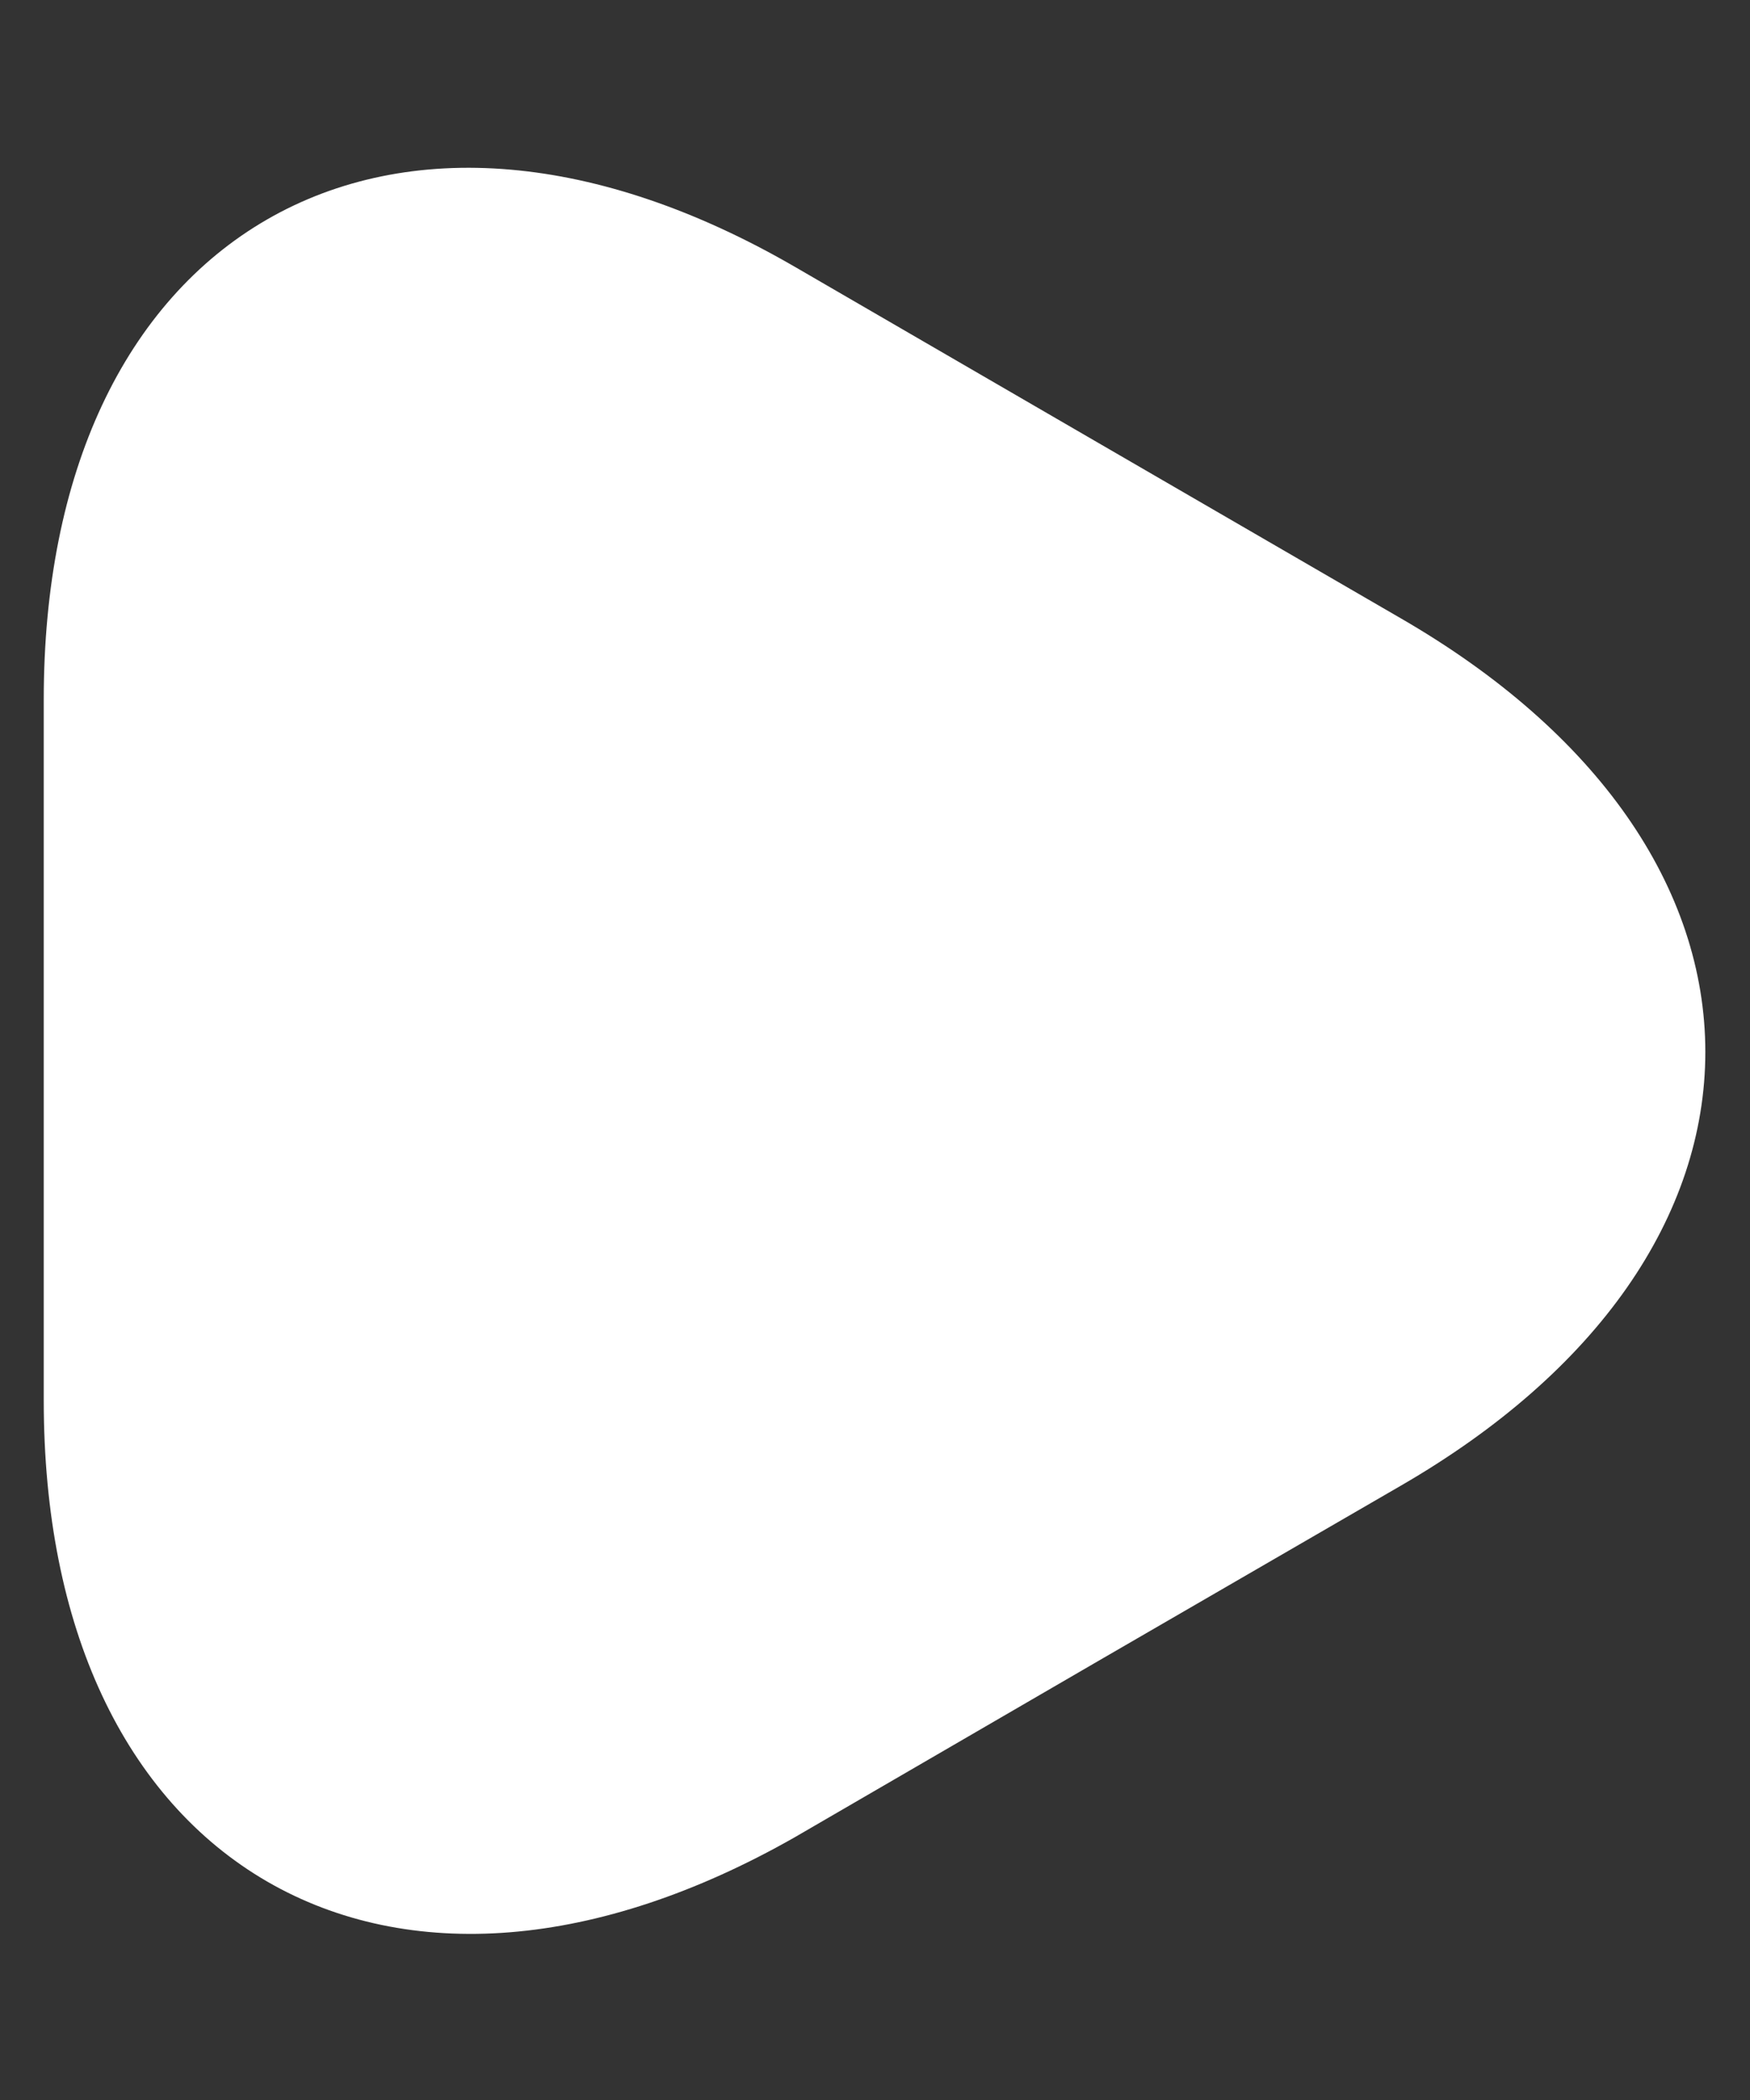 <svg width="10" height="12" viewBox="0 0 10 12" fill="none" xmlns="http://www.w3.org/2000/svg">
<rect x="0" y="0" width="10" height="12" fill="#333333" stroke="none"/>
<path d="M0.5 6V3.998C0.5 1.515 2.263 0.495 4.415 1.74L6.147 2.745L7.88 3.75C10.033 4.995 10.033 7.027 7.88 8.273L6.147 9.277L4.415 10.283C2.263 11.505 0.5 10.492 0.5 8.002V6Z" fill="white" stroke="white" stroke-width="0.5" stroke-miterlimit="10" stroke-linecap="round" stroke-linejoin="round"/>
</svg>
